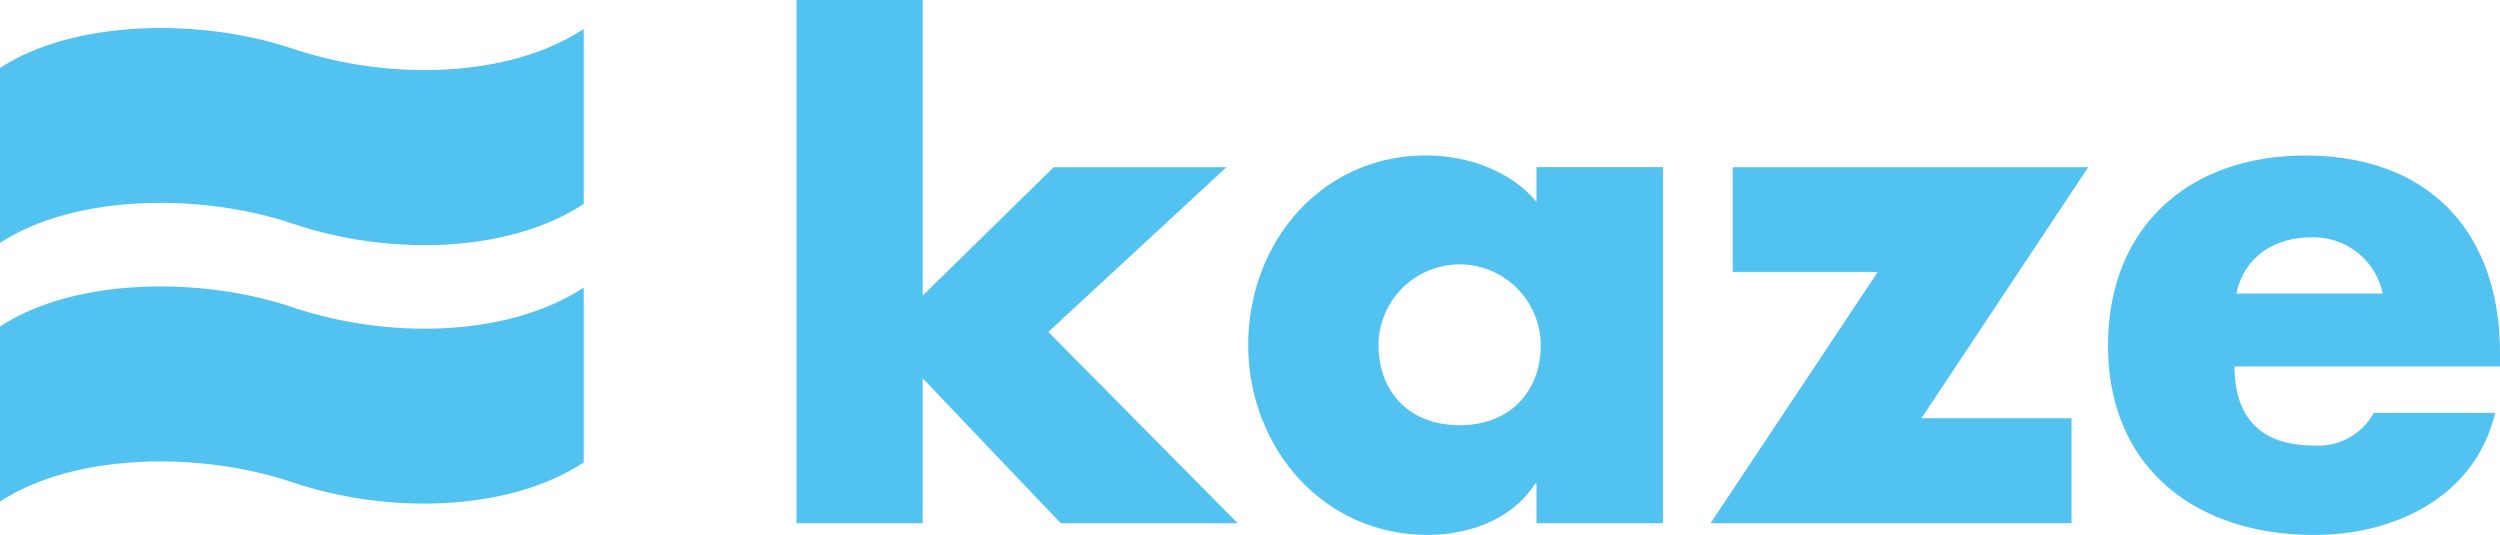 <svg xmlns="http://www.w3.org/2000/svg" width="235.836" height="50.463" viewBox="0 0 235.836 50.463"><defs><style>.a,.b{fill:#52c3f1;}.b{fill-rule:evenodd;}</style></defs><path class="a" d="M817.961,764.664l12.359-12.107h16.294l-16.8,15.537,17.858,18.046h-16.69L817.961,772.47V786.14h-11.9V736.783h11.9Z" transform="translate(-730.92 -736.783)"/><path class="a" d="M852.952,774.141H841.021V770.4h-.127c-2.1,3.348-6.207,4.846-10.142,4.846-9.934,0-16.926-8.315-16.926-17.93s6.872-17.864,16.789-17.864c3.88,0,7.931,1.421,10.406,4.379v-3.277h11.931ZM826.12,757.38c0,4.242,2.8,7.519,7.645,7.519s7.651-3.276,7.651-7.519a7.648,7.648,0,0,0-15.3,0" transform="translate(-696.075 -724.787)"/><path class="a" d="M855.818,763.337v9.9H821.773l15.769-23.7H823.864v-9.88h33.53l-15.736,23.681Z" transform="translate(-660.405 -723.882)"/><path class="a" d="M865.579,759.346H840.537c0,4.857,2.53,7.464,7.442,7.464a5.975,5.975,0,0,0,5.691-3.079h11.448c-1.888,7.9-9.412,11.514-17.08,11.514-11.1,0-19.434-6.284-19.434-17.87,0-11.2,7.656-17.919,18.6-17.919,11.64,0,18.374,7.173,18.374,18.655Zm-11.064-6.872a6.663,6.663,0,0,0-6.74-5.3c-3.452,0-6.339,1.817-7.058,5.3Z" transform="translate(-629.743 -724.782)"/><path class="b" d="M792.371,757.531c7.042-4.615,18.995-4.709,27.54-1.838,9.2,3.129,20.471,2.8,27.524-1.833v-16.5c-7.052,4.616-18.3,4.94-27.5,1.839-8.529-2.876-20.526-2.772-27.568,1.833Z" transform="translate(-792.371 -734.619)"/><path class="b" d="M792.371,762c7.042-4.632,18.973-4.72,27.486-1.849,9.209,3.117,20.526,2.788,27.578-1.844V741.813c-7.052,4.638-18.33,4.945-27.535,1.839-8.545-2.882-20.488-2.793-27.53,1.833Z" transform="translate(-792.371 -714.685)"/></svg>